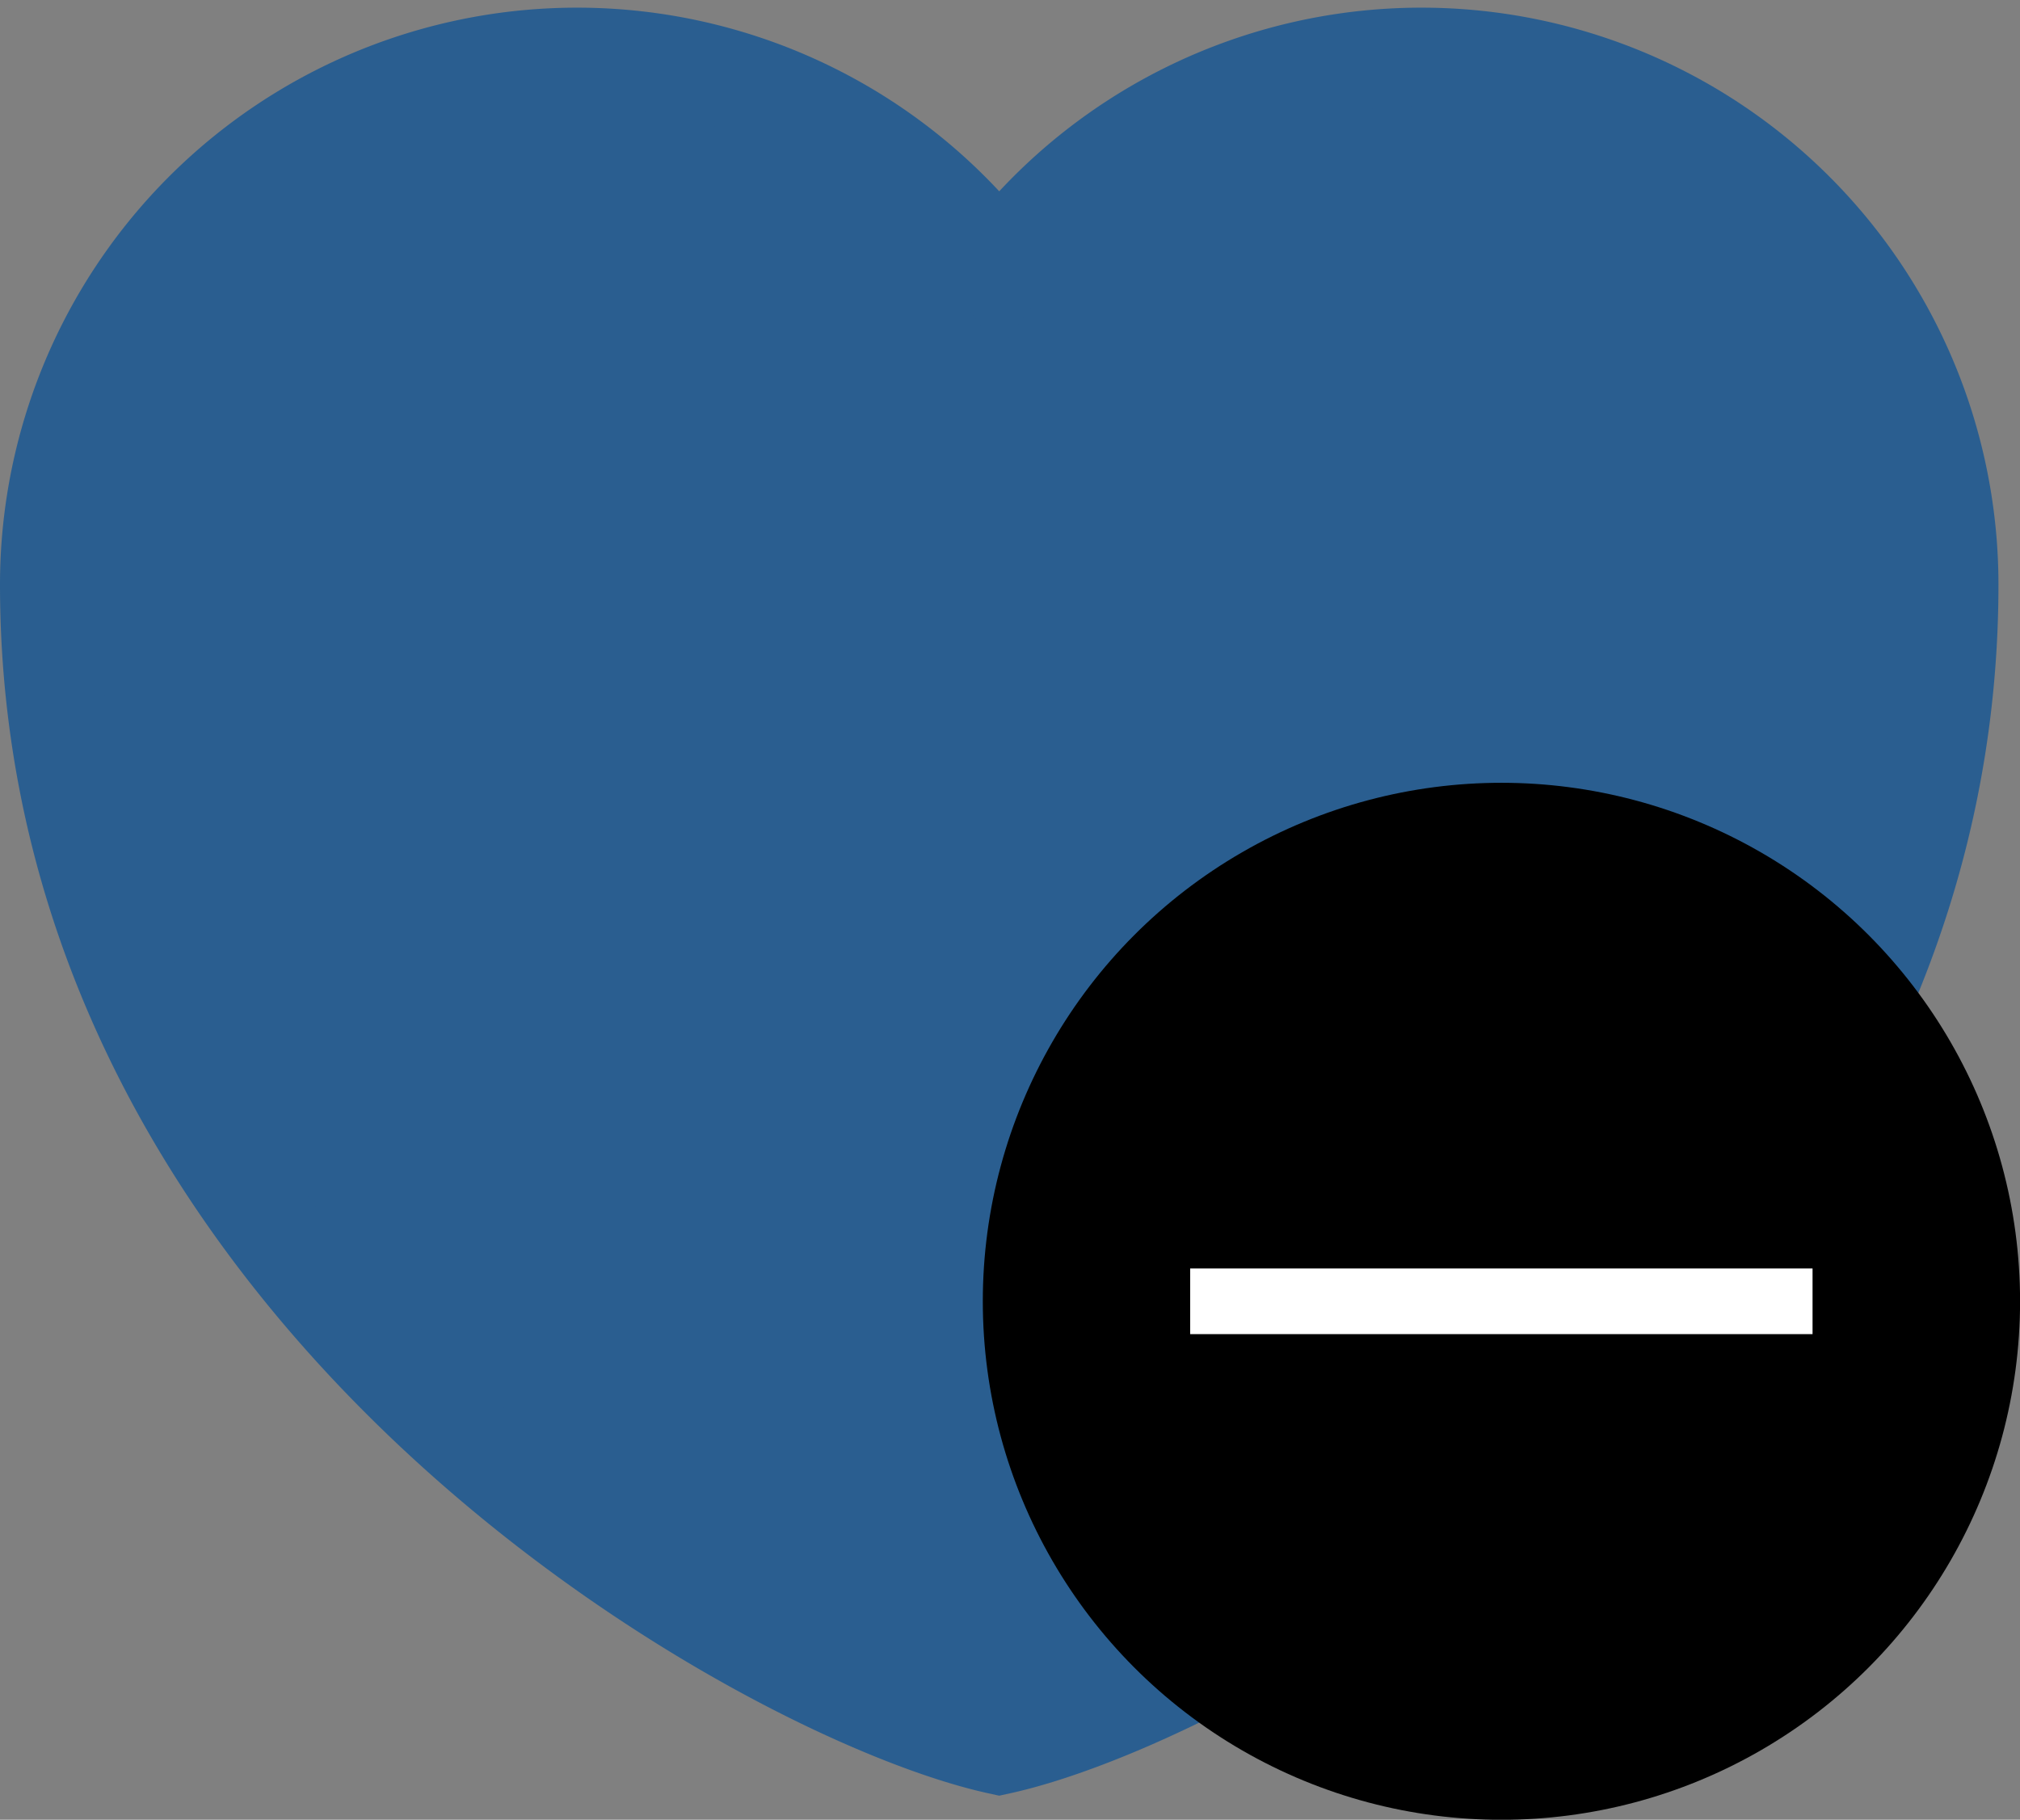 <svg xmlns="http://www.w3.org/2000/svg" width="30.75" height="27.708" viewBox="0 0 30.75 27.708">
    <rect x="0" y="0" width="30.75" height="27.708" fill="#808080" stroke="none"/>
    <g data-name="Grupo 9966" transform="translate(-460.25 -2575.134)">
        <path d="M18.961 31.708C15.417 30.936 4.5 24.9 4.5 14.034a8.034 8.034 0 0 1 14.461-4.82 8.034 8.034 0 0 1 14.461 4.82C33.421 24.9 22.5 30.936 18.961 31.708z" transform="translate(456.5 2570)" style="stroke:#2a5e90;stroke-width:1.5px;fill-rule:evenodd;fill:#2a5e90"/>
        <circle data-name="Elipse 406" cx="7.895" cy="7.895" r="7.895" transform="translate(475.211 2587.053)"/>
        <g data-name="Grupo 5104">
            <!-- <path data-name="Línea 846" transform="translate(483.105 2590.21)" style="stroke:#fff;fill:none" d="M0 9.474V0"/> -->
            <path data-name="Línea 847" transform="rotate(90 -1053.553 1541.395)" style="stroke:#fff;fill:none" d="M0 9.474V0"/>
        </g>
    </g>
</svg>
